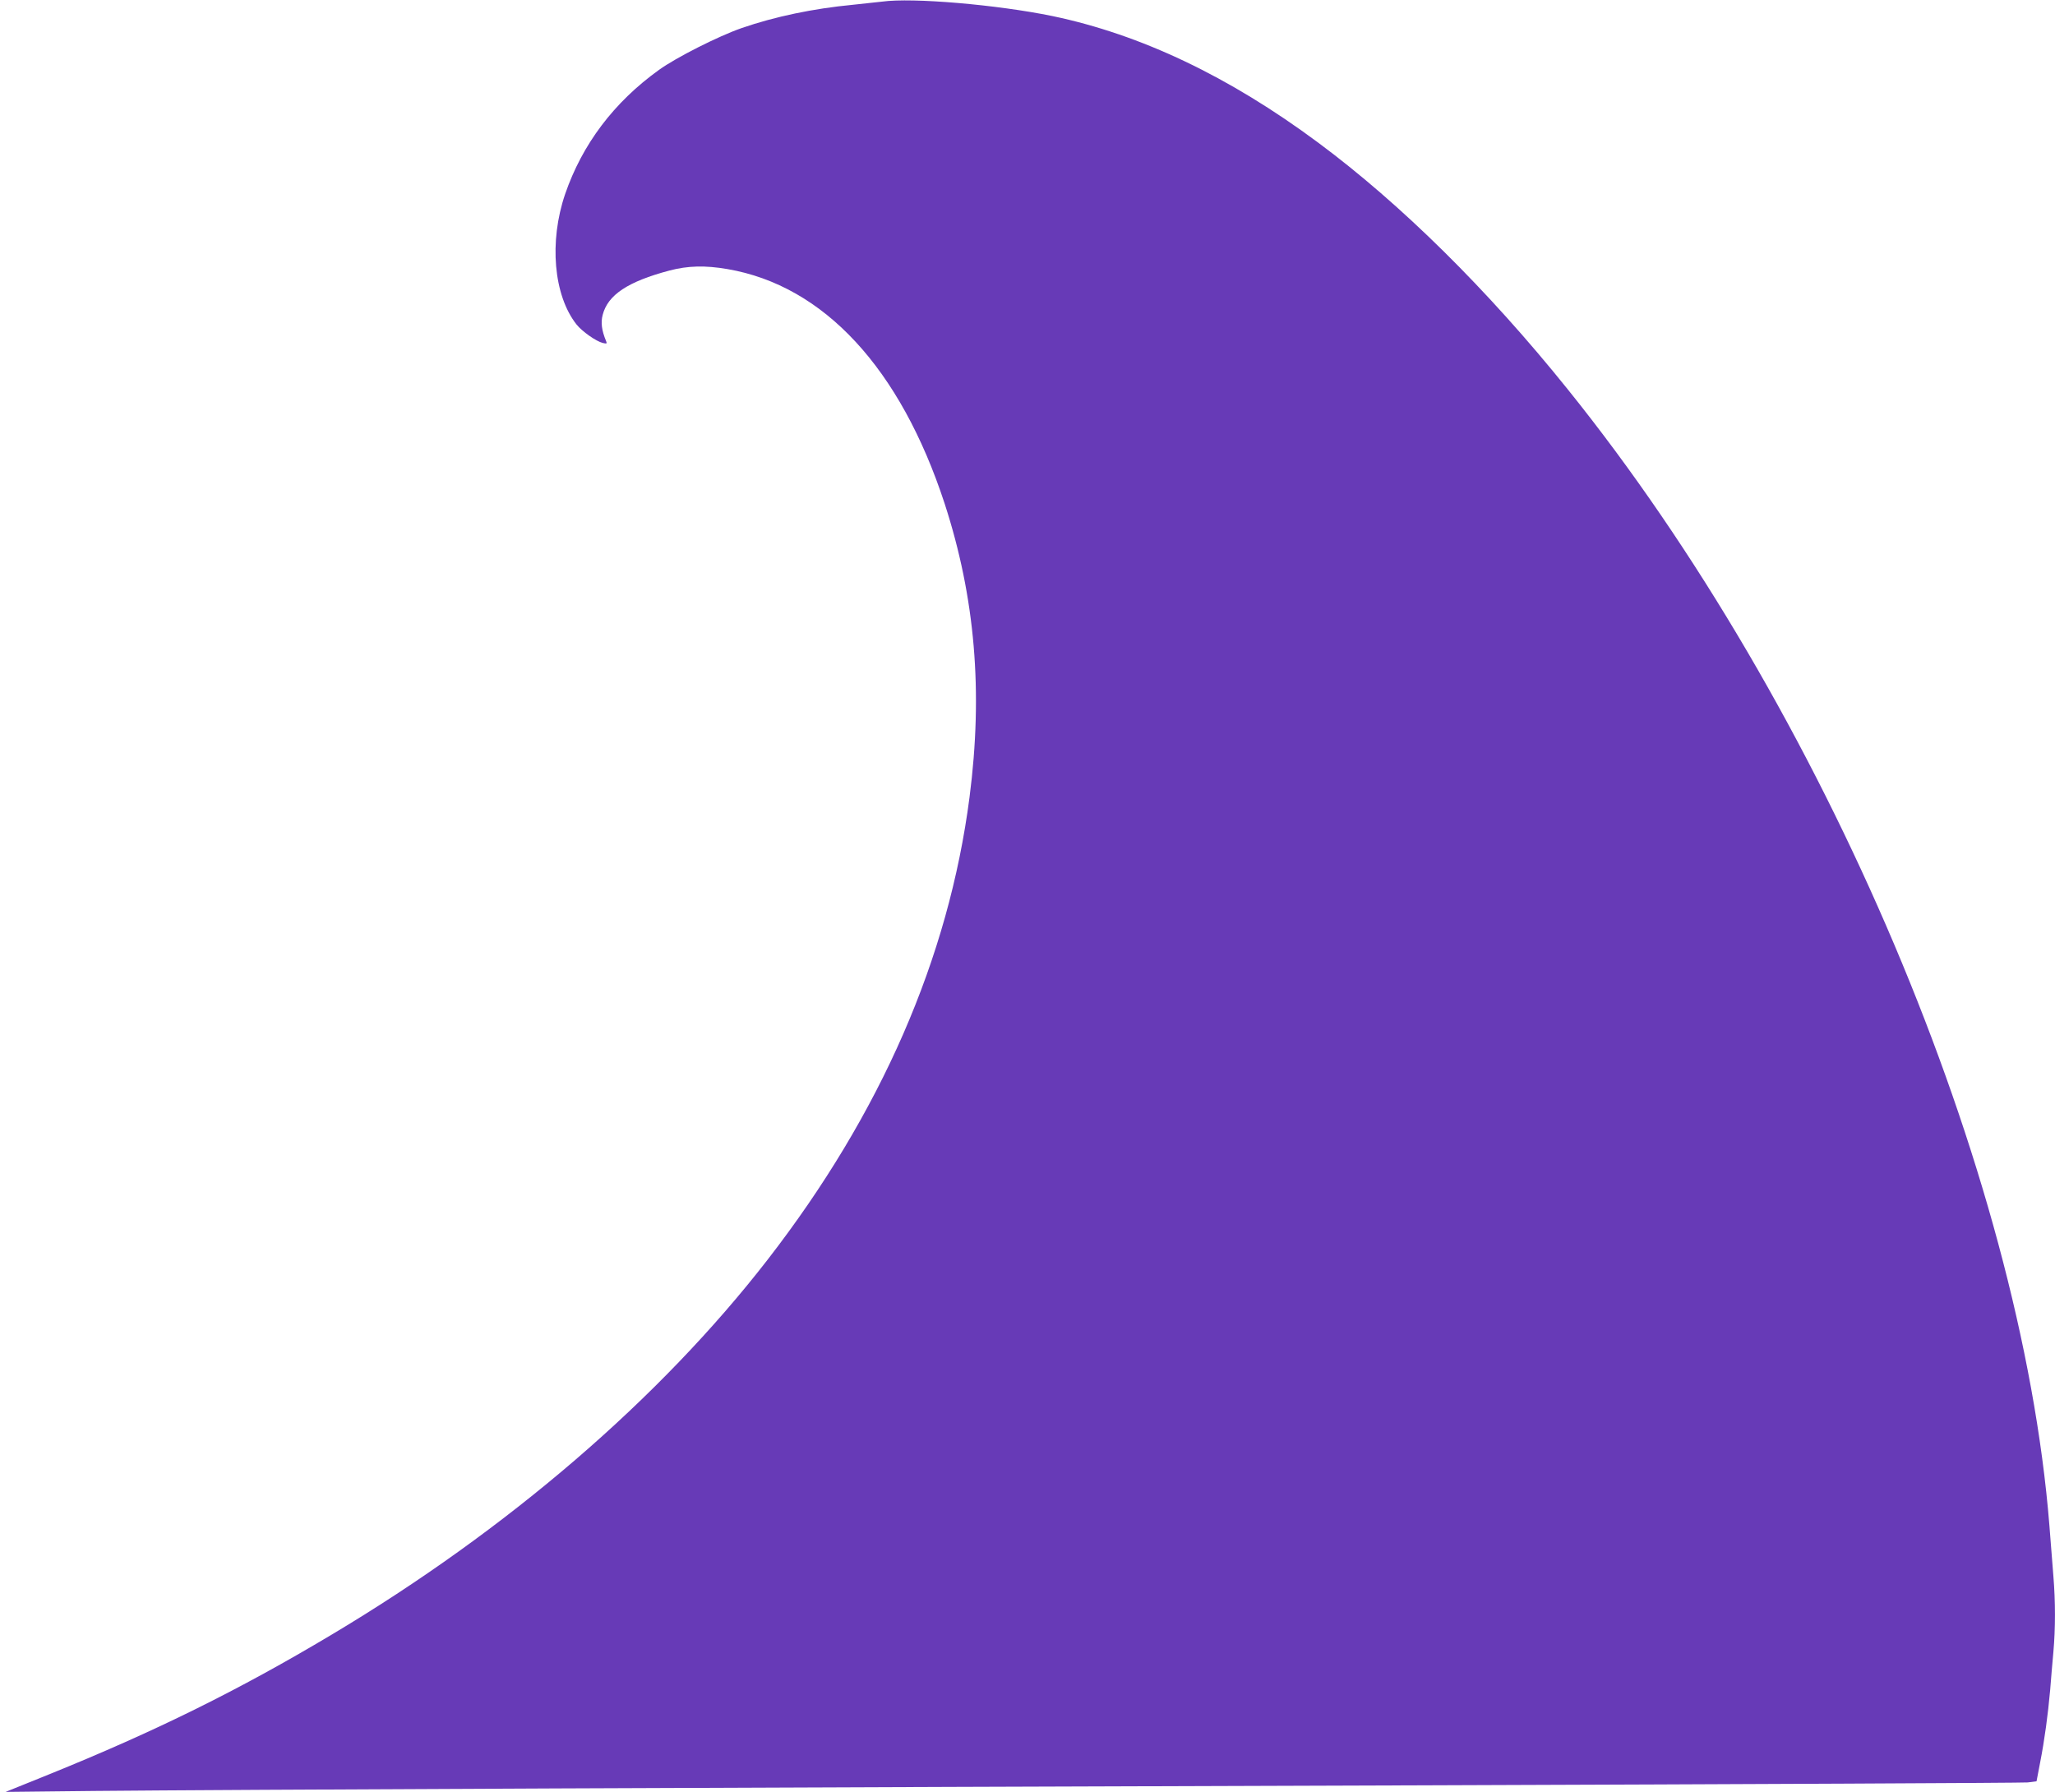 <?xml version="1.0" standalone="no"?>
<!DOCTYPE svg PUBLIC "-//W3C//DTD SVG 20010904//EN"
 "http://www.w3.org/TR/2001/REC-SVG-20010904/DTD/svg10.dtd">
<svg version="1.0" xmlns="http://www.w3.org/2000/svg"
 width="1280pt" height="1116pt" viewBox="0 0 1280 1116"
 preserveAspectRatio="xMidYMid meet">
<g transform="translate(0,1116) scale(0.1,-0.1)"
fill="#673ab7" stroke="none">
<path d="M5495 11150 c-33 -4 -116 -13 -185 -20 -242 -23 -483 -73 -691 -145
-146 -51 -407 -183 -514 -260 -281 -202 -478 -463 -585 -774 -101 -296 -72
-631 71 -812 34 -43 122 -105 163 -115 26 -6 28 -5 21 12 -27 65 -34 115 -21
163 32 124 156 207 416 276 114 30 222 33 361 9 601 -103 1077 -618 1353
-1461 190 -585 240 -1171 155 -1828 -130 -1003 -552 -1970 -1257 -2880 -671
-866 -1619 -1682 -2717 -2337 -579 -346 -1098 -602 -1760 -870 l-270 -109 555
6 c825 8 4093 22 8275 35 2041 7 3735 15 3765 18 l55 7 22 115 c28 143 49 299
63 455 5 66 14 172 20 236 13 146 13 314 0 471 -5 68 -17 211 -25 318 -177
2201 -1401 5089 -3000 7075 -499 621 -1040 1155 -1555 1537 -555 412 -1104
673 -1655 788 -345 71 -872 116 -1060 90z"/>
</g>
</svg>
